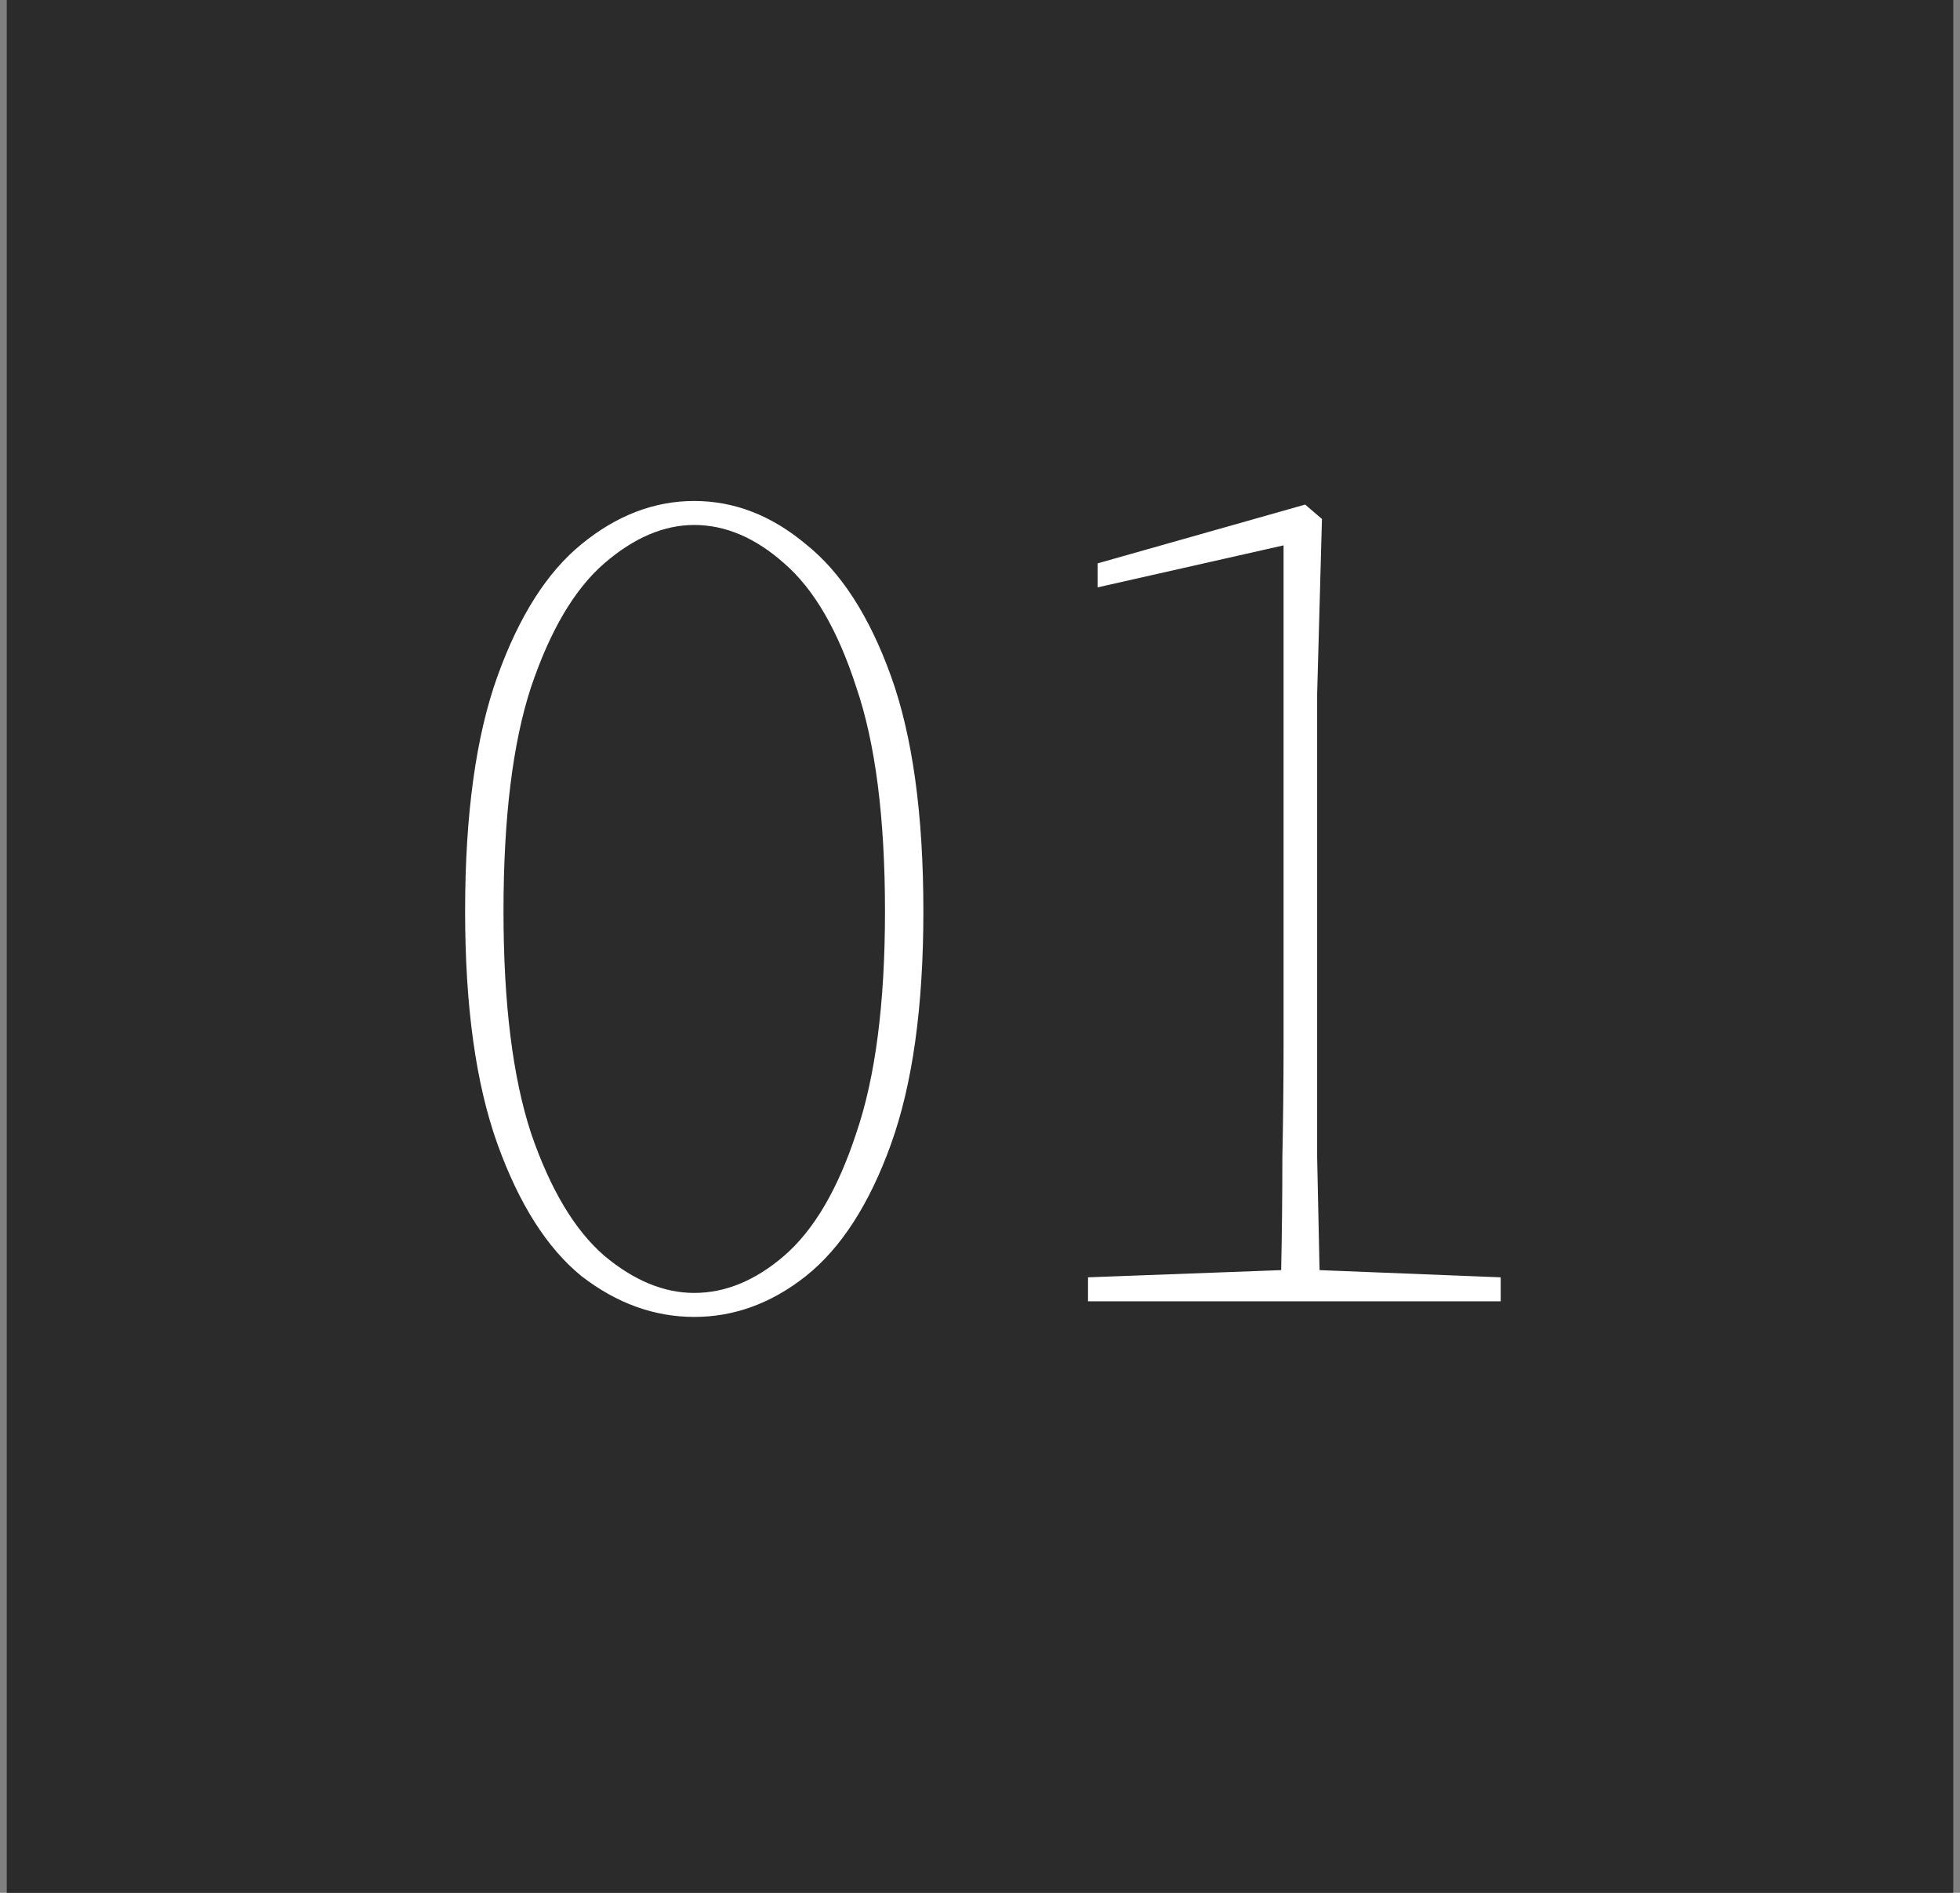 <?xml version="1.0" encoding="UTF-8"?> <svg xmlns="http://www.w3.org/2000/svg" width="116" height="112" viewBox="0 0 116 112" fill="none"><rect x="0" y="0" width="116" height="112" fill="#808080" stroke="none"/> <rect x="0.4" width="115.2" height="112" fill="#2B2B2B"></rect> <path d="M29.799 53.925C29.799 59.368 30.344 63.747 31.432 67.06C32.568 70.373 34.012 72.787 35.763 74.302C37.515 75.769 39.29 76.503 41.088 76.503C42.934 76.503 44.709 75.769 46.413 74.302C48.165 72.787 49.585 70.373 50.673 67.06C51.809 63.747 52.377 59.368 52.377 53.925C52.377 48.387 51.809 43.961 50.673 40.648C49.585 37.287 48.165 34.85 46.413 33.335C44.709 31.82 42.934 31.063 41.088 31.063C39.29 31.063 37.515 31.82 35.763 33.335C34.012 34.85 32.568 37.287 31.432 40.648C30.344 43.961 29.799 48.387 29.799 53.925ZM41.088 29.643C43.455 29.643 45.656 30.495 47.691 32.199C49.774 33.856 51.454 36.459 52.732 40.009C54.01 43.559 54.649 48.198 54.649 53.925C54.649 59.558 54.01 64.149 52.732 67.699C51.454 71.249 49.774 73.852 47.691 75.509C45.656 77.118 43.455 77.923 41.088 77.923C38.722 77.923 36.497 77.118 34.414 75.509C32.379 73.852 30.722 71.249 29.444 67.699C28.166 64.149 27.527 59.558 27.527 53.925C27.527 48.198 28.166 43.559 29.444 40.009C30.722 36.459 32.379 33.856 34.414 32.199C36.497 30.495 38.722 29.643 41.088 29.643ZM64.961 33.335L77.244 29.856L78.238 30.708L77.954 41.074V61.877C77.954 64.054 77.954 66.255 77.954 68.48C78.001 70.705 78.049 72.929 78.096 75.154L88.817 75.58V77H64.393V75.58L75.824 75.154C75.871 72.929 75.895 70.705 75.895 68.48C75.942 66.255 75.966 64.054 75.966 61.877V32.27L64.961 34.755V33.335Z" fill="white"></path> </svg> 